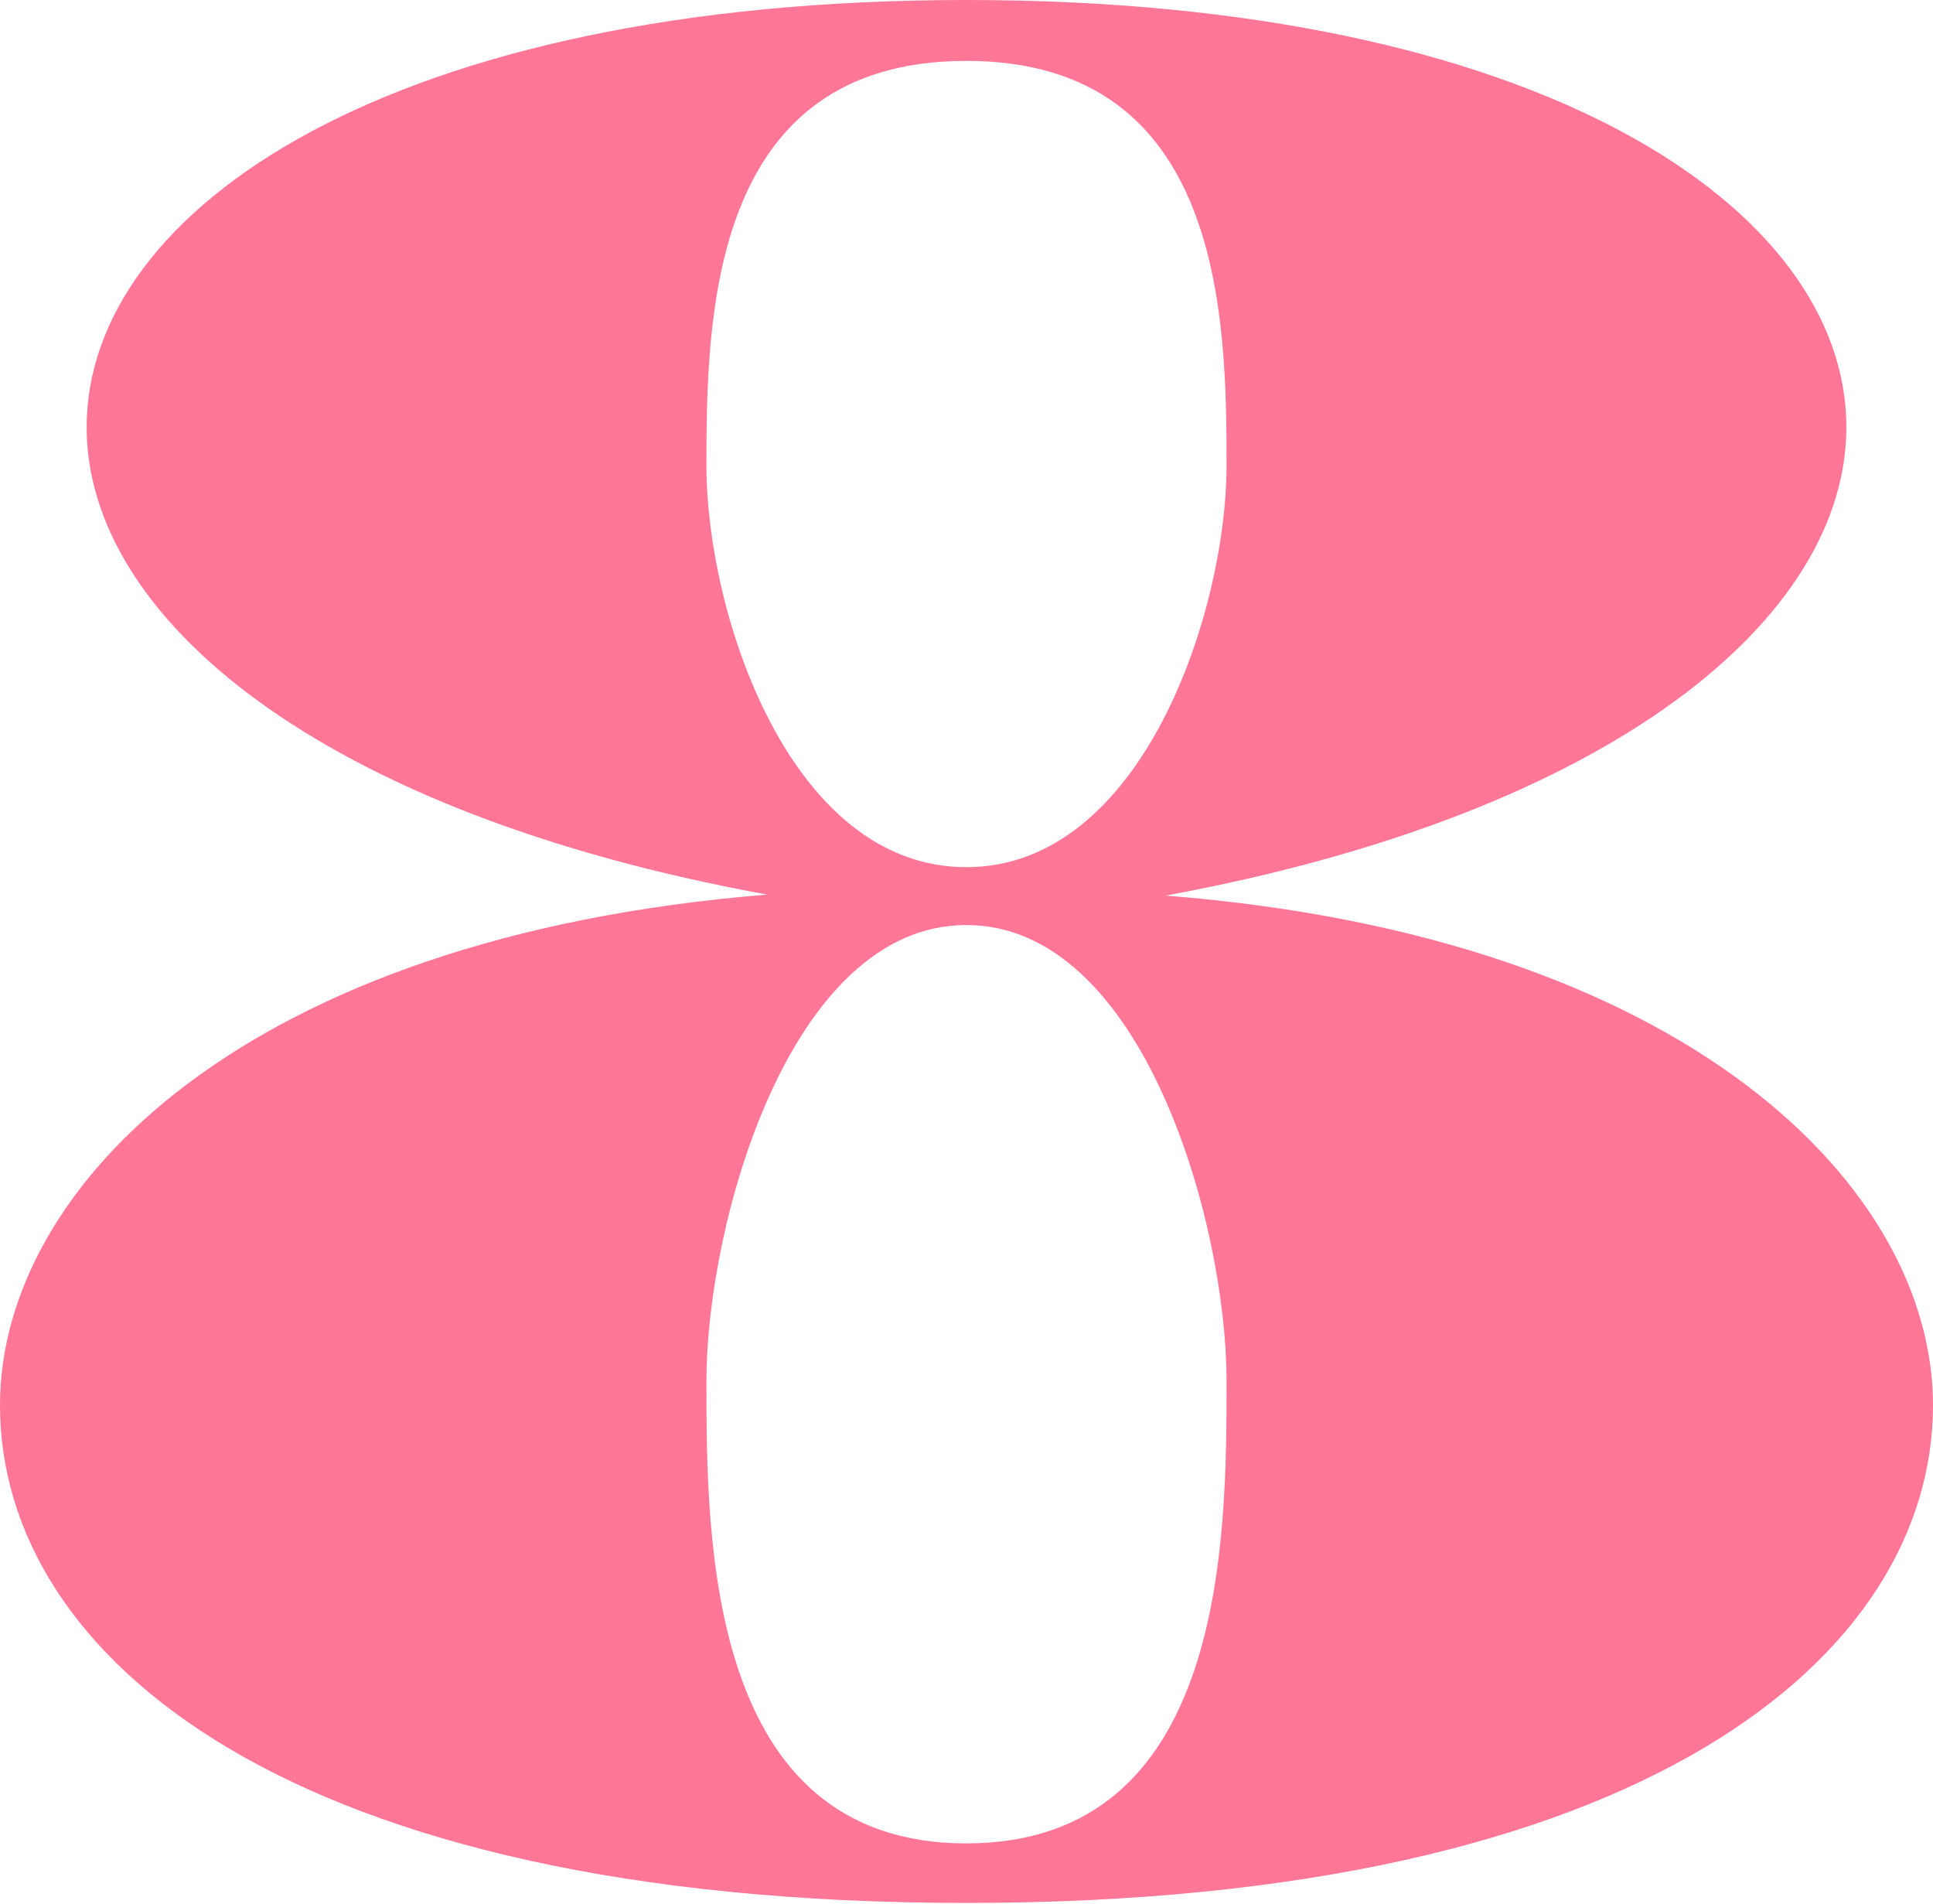 <svg xmlns="http://www.w3.org/2000/svg" viewBox="0 0 57.79 56.92"><g data-name="Layer 2"><g data-name="Gingerbread House Holiday Card"><g data-name="Window 8"><path d="M55.2 12.77c0 5.66-6.91 11.52-20.35 14C50.49 28 57.79 35.52 57.79 42c0 7.49-8.64 14.88-28.9 14.88S0 49.53 0 42c0-6.52 7.3-14 22.94-15.26C9.5 24.29 2.59 18.43 2.59 12.77 2.59 6.24 11.71 0 28.89 0S55.2 6.24 55.2 12.77zm-18.53 1.15c0-4.42-.1-12.1-7.78-12.1s-7.77 7.68-7.77 12.1 2.49 12 7.77 12 7.78-7.68 7.78-12zm0 27.36c0-4.71-2.5-13.63-7.78-13.63s-7.77 8.92-7.77 13.63 0 13.82 7.77 13.82 7.78-9.1 7.78-13.82z" fill="#ff7697" data-name="8"/></g></g></g></svg>
